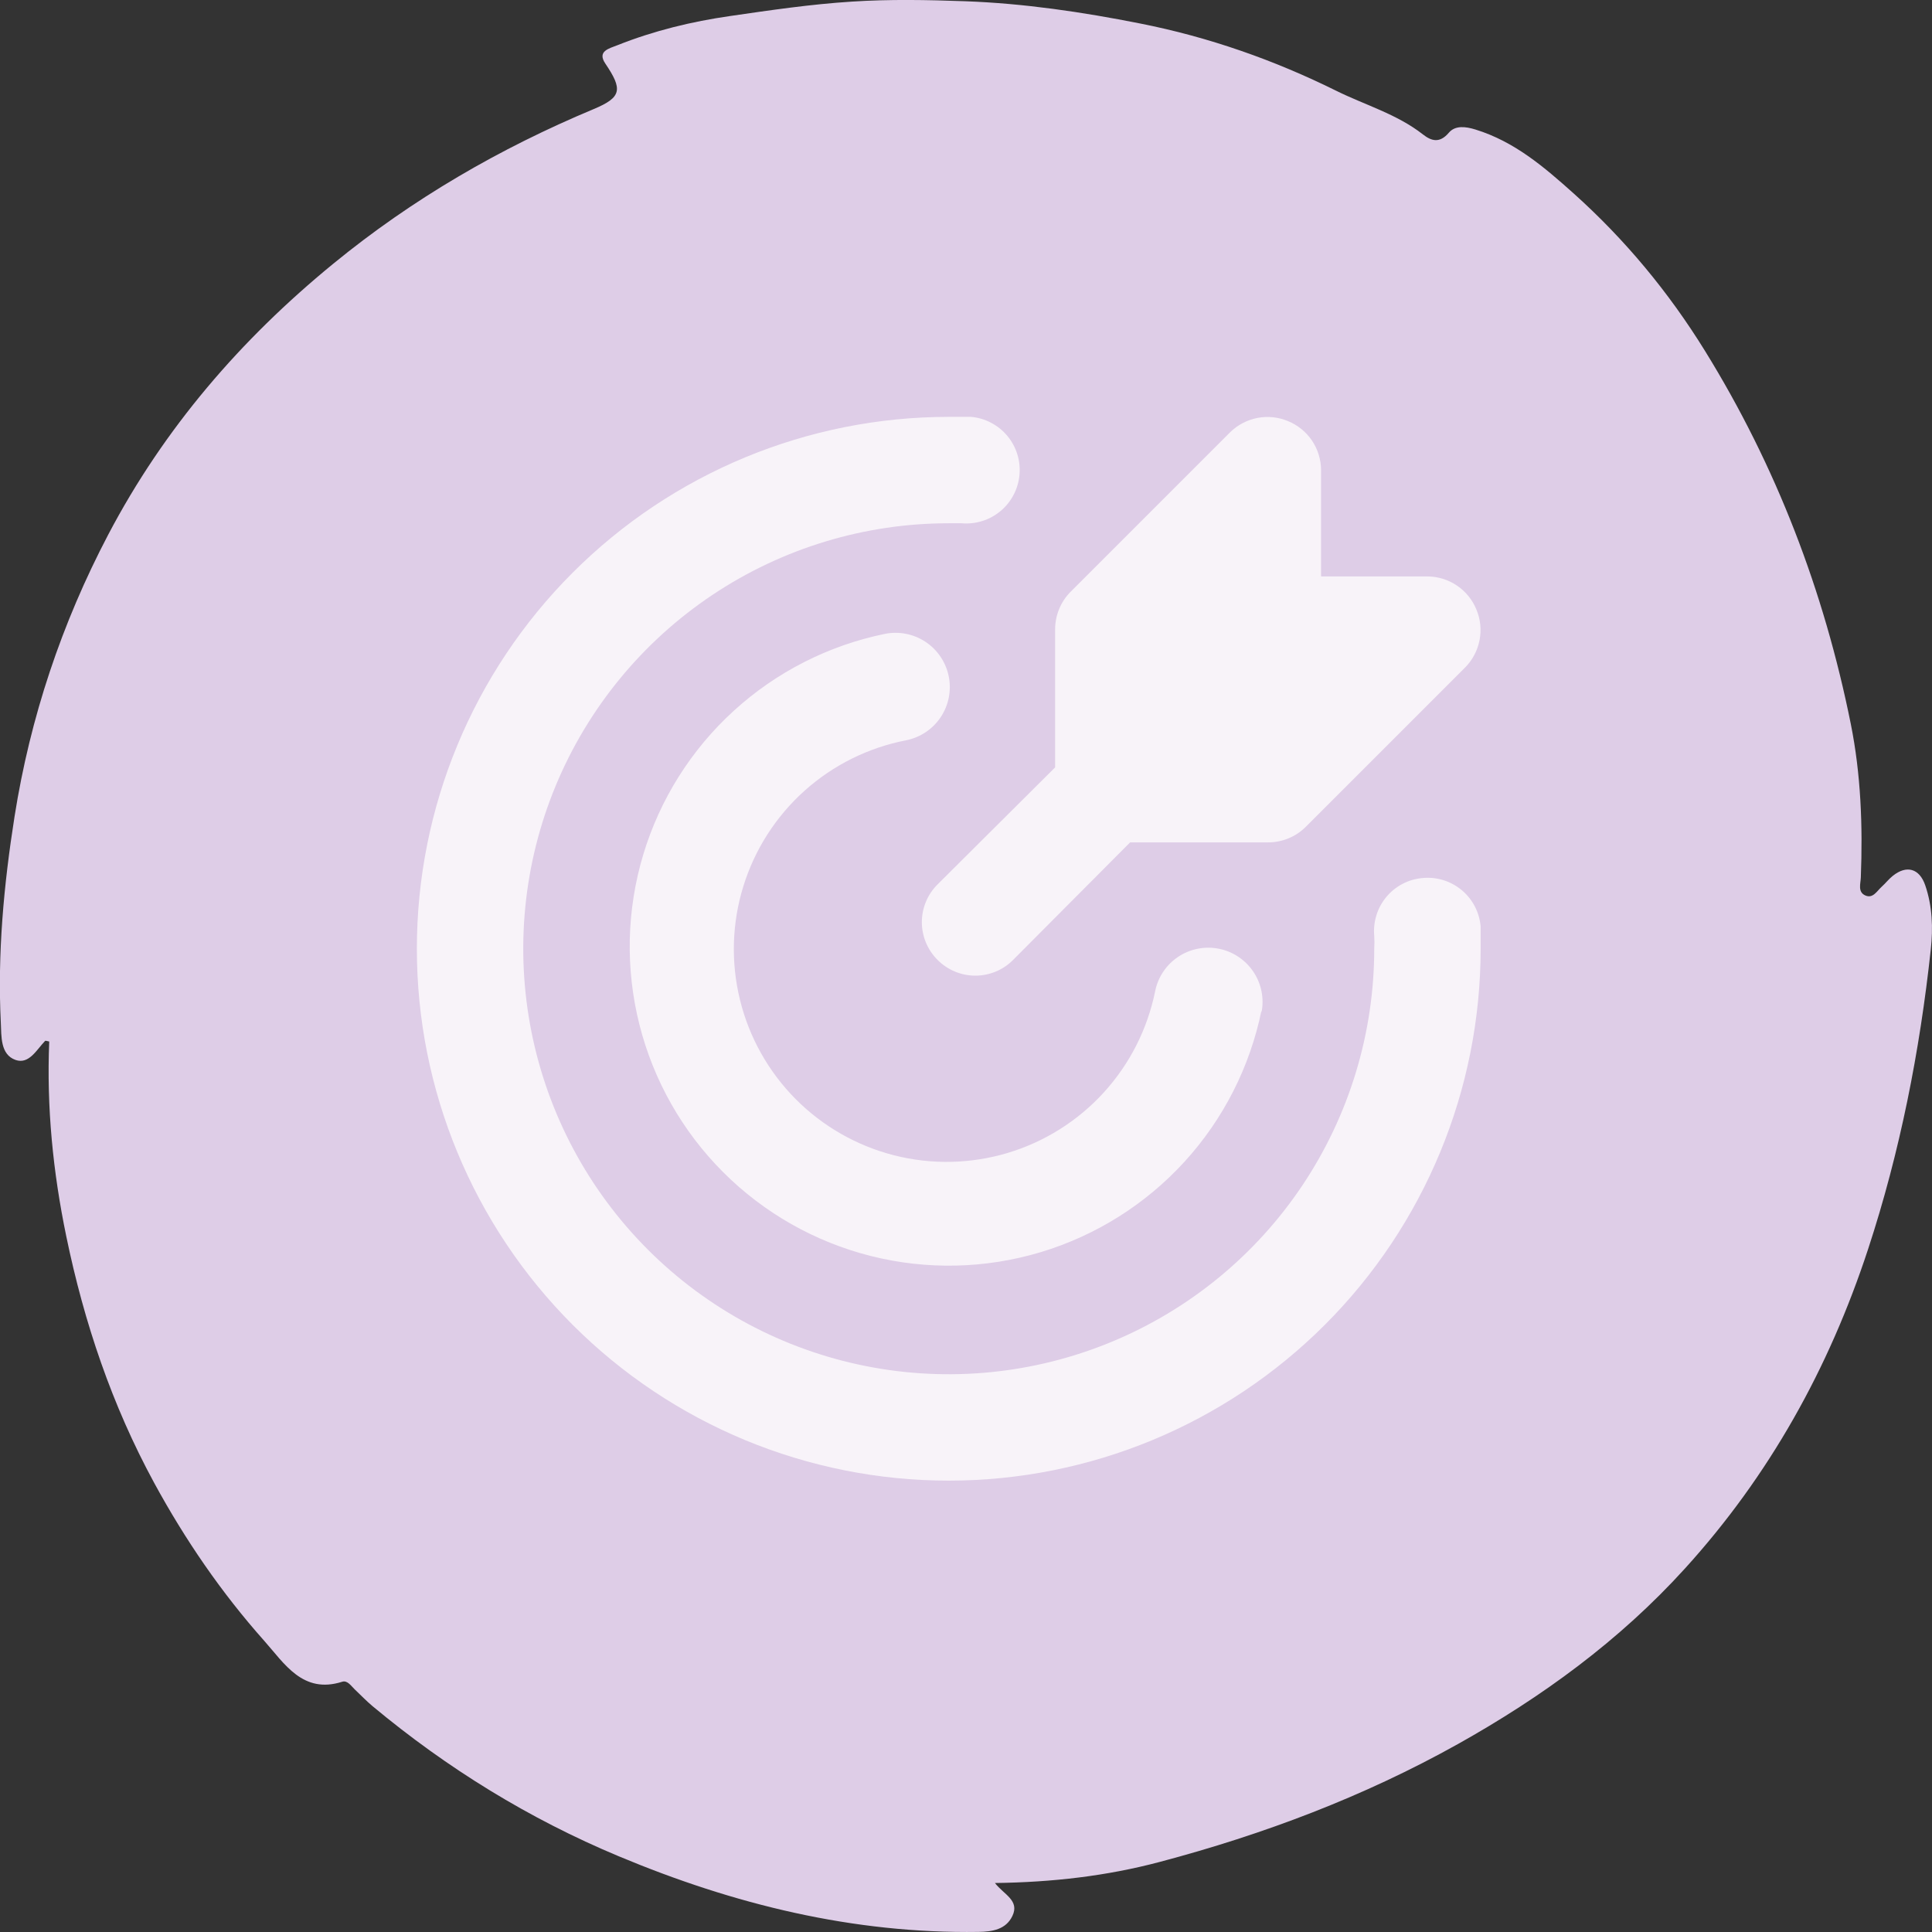 <svg width="56" height="56" viewBox="0 0 56 56" fill="none" xmlns="http://www.w3.org/2000/svg">
<rect x="0" y="0" width="56" height="56" fill="#333333" stroke="none"/>
<g clip-path="url(#clip0_2007_1188)">
<path d="M28.841 54.583C29.1 54.916 29.56 55.085 29.345 55.535C29.158 55.928 28.766 55.991 28.361 55.997C24.723 56.051 21.272 55.201 17.93 53.803C15.338 52.719 12.968 51.26 10.802 49.457C10.621 49.306 10.459 49.134 10.287 48.973C10.179 48.871 10.073 48.698 9.92 48.746C8.777 49.112 8.242 48.215 7.658 47.559C6.418 46.166 5.363 44.626 4.466 42.977C3.247 40.733 2.439 38.341 1.921 35.835C1.535 33.97 1.348 32.093 1.427 30.189C1.371 30.18 1.32 30.158 1.306 30.172C1.06 30.429 0.84 30.859 0.451 30.723C0.007 30.567 0.043 30.035 0.024 29.65C-0.076 27.641 0.11 25.645 0.422 23.665C0.876 20.789 1.79 18.063 3.139 15.493C4.76 12.408 6.981 9.838 9.654 7.649C11.953 5.766 14.485 4.3 17.21 3.161C18.026 2.82 18.051 2.59 17.546 1.843C17.301 1.481 17.656 1.406 17.903 1.308C18.955 0.89 20.046 0.625 21.159 0.465C22.33 0.295 23.505 0.122 24.685 0.047C25.78 -0.025 26.883 -0.004 27.98 0.036C29.685 0.099 31.365 0.347 33.047 0.681C35.042 1.075 36.938 1.743 38.733 2.632C39.565 3.044 40.491 3.306 41.245 3.897C41.49 4.089 41.729 4.16 41.995 3.847C42.18 3.631 42.473 3.664 42.769 3.755C43.897 4.104 44.75 4.834 45.62 5.613C47.11 6.951 48.365 8.466 49.417 10.166C51.484 13.507 52.872 17.132 53.647 20.988C53.939 22.442 53.995 23.939 53.937 25.432C53.931 25.612 53.841 25.855 54.067 25.955C54.288 26.053 54.402 25.829 54.539 25.705C54.651 25.605 54.744 25.483 54.861 25.389C55.262 25.066 55.636 25.17 55.804 25.661C56.011 26.264 56.032 26.898 55.965 27.518C55.645 30.476 55.076 33.38 54.147 36.209C53.01 39.671 51.282 42.774 48.84 45.463C46.94 47.557 44.694 49.189 42.257 50.553C39.528 52.078 36.624 53.172 33.615 53.969C32.076 54.378 30.497 54.559 28.841 54.58V54.583Z" fill="#DECDE7"/>
</g>
<path d="M42.793 17.664C42.678 17.383 42.481 17.142 42.229 16.972C41.977 16.802 41.679 16.71 41.375 16.708H38.292V13.625C38.29 13.321 38.199 13.024 38.029 12.771C37.858 12.519 37.617 12.322 37.336 12.207C37.055 12.089 36.746 12.056 36.447 12.114C36.148 12.172 35.872 12.317 35.655 12.53L31.03 17.155C30.887 17.299 30.774 17.47 30.698 17.658C30.621 17.846 30.582 18.047 30.583 18.25V22.243L27.176 25.635C27.032 25.778 26.917 25.948 26.839 26.136C26.761 26.324 26.72 26.526 26.72 26.729C26.72 26.933 26.761 27.134 26.839 27.322C26.917 27.51 27.032 27.68 27.176 27.824C27.32 27.968 27.49 28.083 27.678 28.161C27.866 28.239 28.067 28.28 28.271 28.28C28.474 28.28 28.676 28.239 28.864 28.161C29.052 28.083 29.222 27.968 29.365 27.824L32.757 24.417H36.75C36.953 24.418 37.154 24.379 37.342 24.302C37.53 24.226 37.7 24.113 37.845 23.97L42.47 19.345C42.684 19.128 42.828 18.852 42.886 18.553C42.944 18.254 42.911 17.945 42.793 17.664Z" fill="#F8F3F9"/>
<path d="M27.5 42.917C23.411 42.917 19.49 41.292 16.599 38.401C13.708 35.51 12.083 31.589 12.083 27.5C12.083 23.411 13.708 19.49 16.599 16.599C19.49 13.707 23.411 12.083 27.5 12.083H28.148C28.35 12.101 28.547 12.159 28.727 12.254C28.907 12.348 29.067 12.477 29.197 12.633C29.327 12.789 29.426 12.969 29.486 13.163C29.547 13.357 29.569 13.561 29.55 13.764C29.532 13.966 29.474 14.163 29.38 14.343C29.286 14.523 29.157 14.683 29.001 14.813C28.845 14.943 28.665 15.042 28.471 15.102C28.277 15.163 28.073 15.185 27.87 15.167H27.5C25.061 15.167 22.676 15.89 20.648 17.245C18.62 18.6 17.039 20.526 16.105 22.78C15.172 25.034 14.928 27.514 15.404 29.906C15.88 32.298 17.054 34.496 18.779 36.221C20.504 37.946 22.701 39.12 25.094 39.596C27.486 40.072 29.966 39.828 32.22 38.894C34.473 37.961 36.4 36.38 37.755 34.352C39.11 32.324 39.833 29.939 39.833 27.5C39.841 27.377 39.841 27.253 39.833 27.13C39.814 26.927 39.836 26.723 39.896 26.529C39.956 26.334 40.054 26.154 40.185 25.997C40.315 25.841 40.475 25.712 40.656 25.618C40.836 25.524 41.033 25.467 41.236 25.45C41.439 25.43 41.643 25.452 41.838 25.512C42.032 25.572 42.212 25.671 42.369 25.801C42.525 25.931 42.654 26.091 42.748 26.272C42.842 26.452 42.899 26.65 42.917 26.852C42.917 27.068 42.917 27.284 42.917 27.5C42.917 31.589 41.292 35.51 38.401 38.401C35.51 41.292 31.589 42.917 27.5 42.917ZM36.565 29.35C36.647 28.941 36.563 28.516 36.331 28.169C36.1 27.823 35.741 27.582 35.332 27.5C34.923 27.418 34.498 27.502 34.151 27.733C33.804 27.965 33.563 28.324 33.482 28.733C33.26 29.828 32.745 30.843 31.992 31.668C31.239 32.493 30.276 33.099 29.206 33.419C28.135 33.739 26.998 33.763 25.915 33.487C24.832 33.211 23.845 32.646 23.058 31.853C22.272 31.06 21.715 30.067 21.449 28.982C21.182 27.897 21.215 26.76 21.545 25.693C21.874 24.625 22.488 23.667 23.319 22.921C24.151 22.175 25.17 21.669 26.267 21.457C26.676 21.375 27.035 21.134 27.267 20.787C27.498 20.44 27.582 20.015 27.5 19.607C27.418 19.198 27.177 18.838 26.831 18.607C26.483 18.375 26.059 18.291 25.65 18.373C24.013 18.708 22.497 19.48 21.264 20.607C20.03 21.734 19.125 23.174 18.644 24.774C18.163 26.374 18.125 28.075 18.533 29.695C18.941 31.316 19.78 32.795 20.962 33.977C22.143 35.158 23.623 35.998 25.243 36.406C26.863 36.814 28.564 36.776 30.164 36.295C31.765 35.814 33.205 34.908 34.332 33.675C35.459 32.441 36.23 30.925 36.565 29.288V29.35Z" fill="#F8F3F9"/>
<defs>
<clipPath id="clip0_2007_1188">
<rect width="56" height="56" fill="white"/>
</clipPath>
</defs>
</svg>

